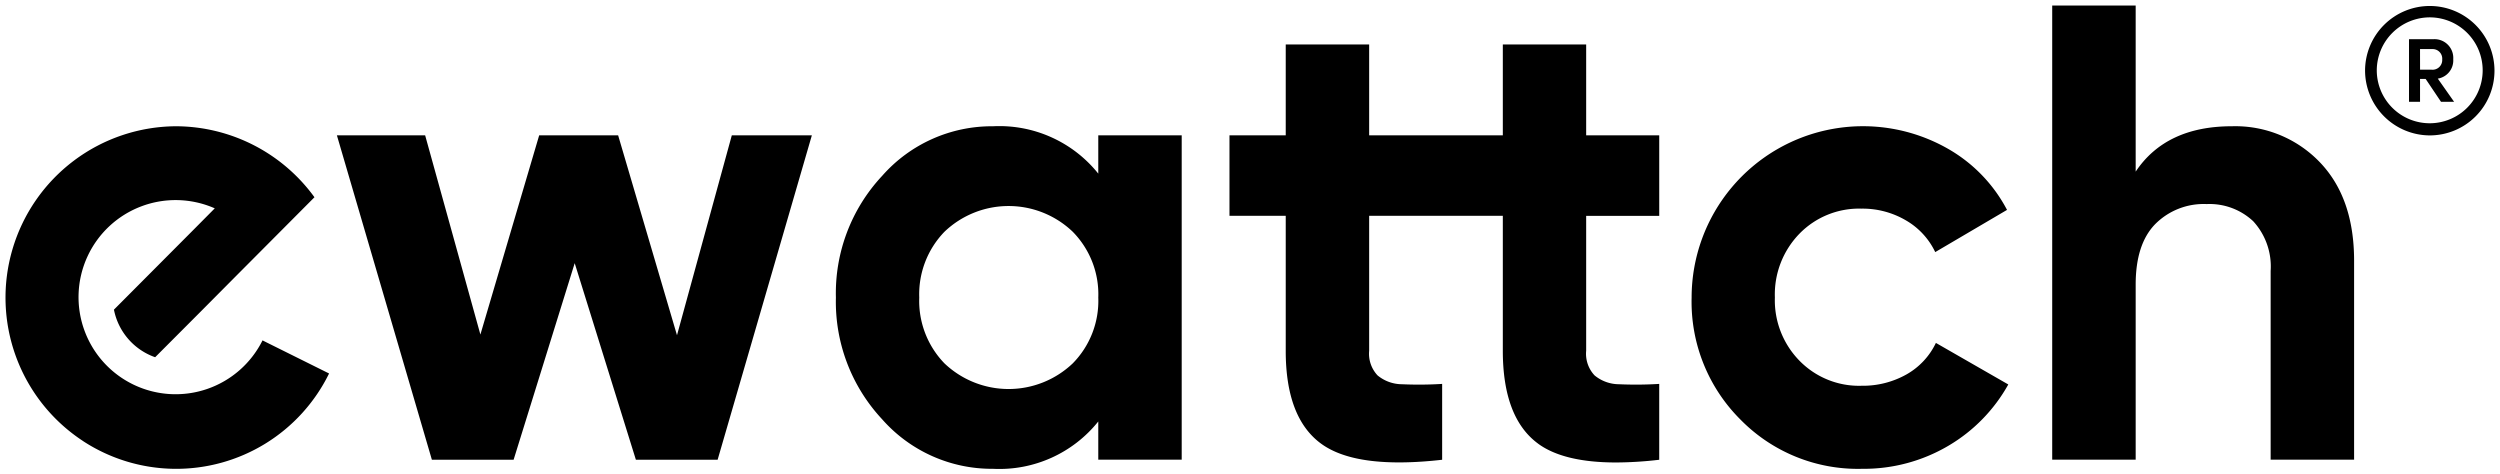 <?xml version="1.0" encoding="UTF-8"?>
<svg xmlns="http://www.w3.org/2000/svg" width="226.639" height="43" viewBox="0 0 226.639 43">
  <g id="Groupe_4325" data-name="Groupe 4325" transform="translate(55.497 -1.498)" style="isolation: isolate">
    <path id="Union_2" data-name="Union 2" d="M157.277,37.531a15.06,15.06,0,0,1-4.422-11.058A15.536,15.536,0,0,1,176.118,13a13.717,13.717,0,0,1,5.33,5.528l-6.509,3.826a6.581,6.581,0,0,0-2.666-2.881,7.747,7.747,0,0,0-4.013-1.059,7.544,7.544,0,0,0-5.622,2.264,7.9,7.9,0,0,0-2.236,5.791,7.826,7.826,0,0,0,2.236,5.738,7.537,7.537,0,0,0,5.622,2.264,8.056,8.056,0,0,0,4.075-1.028A6.473,6.473,0,0,0,175,30.587l6.563,3.767a14.8,14.8,0,0,1-5.445,5.566,15.083,15.083,0,0,1-7.8,2.08A14.9,14.9,0,0,1,157.277,37.531Zm-77.808-.024a15.6,15.6,0,0,1-4.19-11.033,15.566,15.566,0,0,1,4.19-11.027,13.242,13.242,0,0,1,10.052-4.5,11.481,11.481,0,0,1,9.544,4.294V11.767h7.563V41.173H99.065V37.708A11.48,11.48,0,0,1,89.521,42,13.259,13.259,0,0,1,79.469,37.507Zm5.655-17a8.138,8.138,0,0,0-2.288,5.968,8.131,8.131,0,0,0,2.288,5.97,8.436,8.436,0,0,0,11.623,0,8.071,8.071,0,0,0,2.319-5.97,8.078,8.078,0,0,0-2.319-5.968,8.413,8.413,0,0,0-11.623,0ZM7.033,39.486a15.537,15.537,0,0,1,8.425-28.54,15.574,15.574,0,0,1,12.55,6.435l-7.126,7.157L17.8,27.64l-4.235,4.245a5.745,5.745,0,0,1-3.736-4.313l7.293-7.322,1.848-1.863a8.8,8.8,0,1,0,4.33,11.97l.284.144,5.748,2.857a15.431,15.431,0,0,1-22.3,6.13Zm131.894.225q-3.185-2.348-3.188-8.412V19.066H123.622V31.3a2.874,2.874,0,0,0,.763,2.234,3.508,3.508,0,0,0,2.224.8,34.087,34.087,0,0,0,3.63-.031V41.18q-7.788.881-10.985-1.468T116.059,31.3V19.066h-5.1v-7.3h5.1V3.533h7.563v8.234h12.117V3.533h7.556v8.234h6.624v7.3h-6.624V31.3a2.862,2.862,0,0,0,.764,2.234,3.5,3.5,0,0,0,2.224.8,34.189,34.189,0,0,0,3.635-.031V41.18a34.818,34.818,0,0,1-3.9.246Q141.254,41.426,138.926,39.712ZM57.147,41.18,51.6,23.357,46.061,41.18H38.653L30.041,11.767h8L43.05,29.829l5.33-18.063h7.156l5.337,18.125,4.97-18.125H73.1L64.556,41.18Zm148.2-.007V24.06a6.061,6.061,0,0,0-1.577-4.5A5.786,5.786,0,0,0,199.549,18a6.192,6.192,0,0,0-4.684,1.834c-1.17,1.213-1.754,3.03-1.754,5.467V41.173h-7.567V0h7.567V15.06q2.748-4.116,8.726-4.114a10.609,10.609,0,0,1,7.941,3.233q3.131,3.237,3.134,8.939V41.173ZM213.907,5.89a5.866,5.866,0,1,1,5.863,5.885A5.888,5.888,0,0,1,213.907,5.89Zm1.061,0a4.8,4.8,0,1,0,4.8-4.816A4.815,4.815,0,0,0,214.968,5.89Zm5.824,2.839L219.4,6.658h-.51V8.73h-1V3.054h2.21a1.7,1.7,0,0,1,1.8,1.817,1.668,1.668,0,0,1-1.4,1.756l1.477,2.1Zm-1.9-2.916H219.9a.875.875,0,0,0,1-.92.867.867,0,0,0-.87-.943h-1.141Z" transform="translate(-54.997 1.998)" fill="#000" stroke="rgba(0,0,0,0)" stroke-miterlimit="10" stroke-width="1"></path>
  </g>
</svg>
